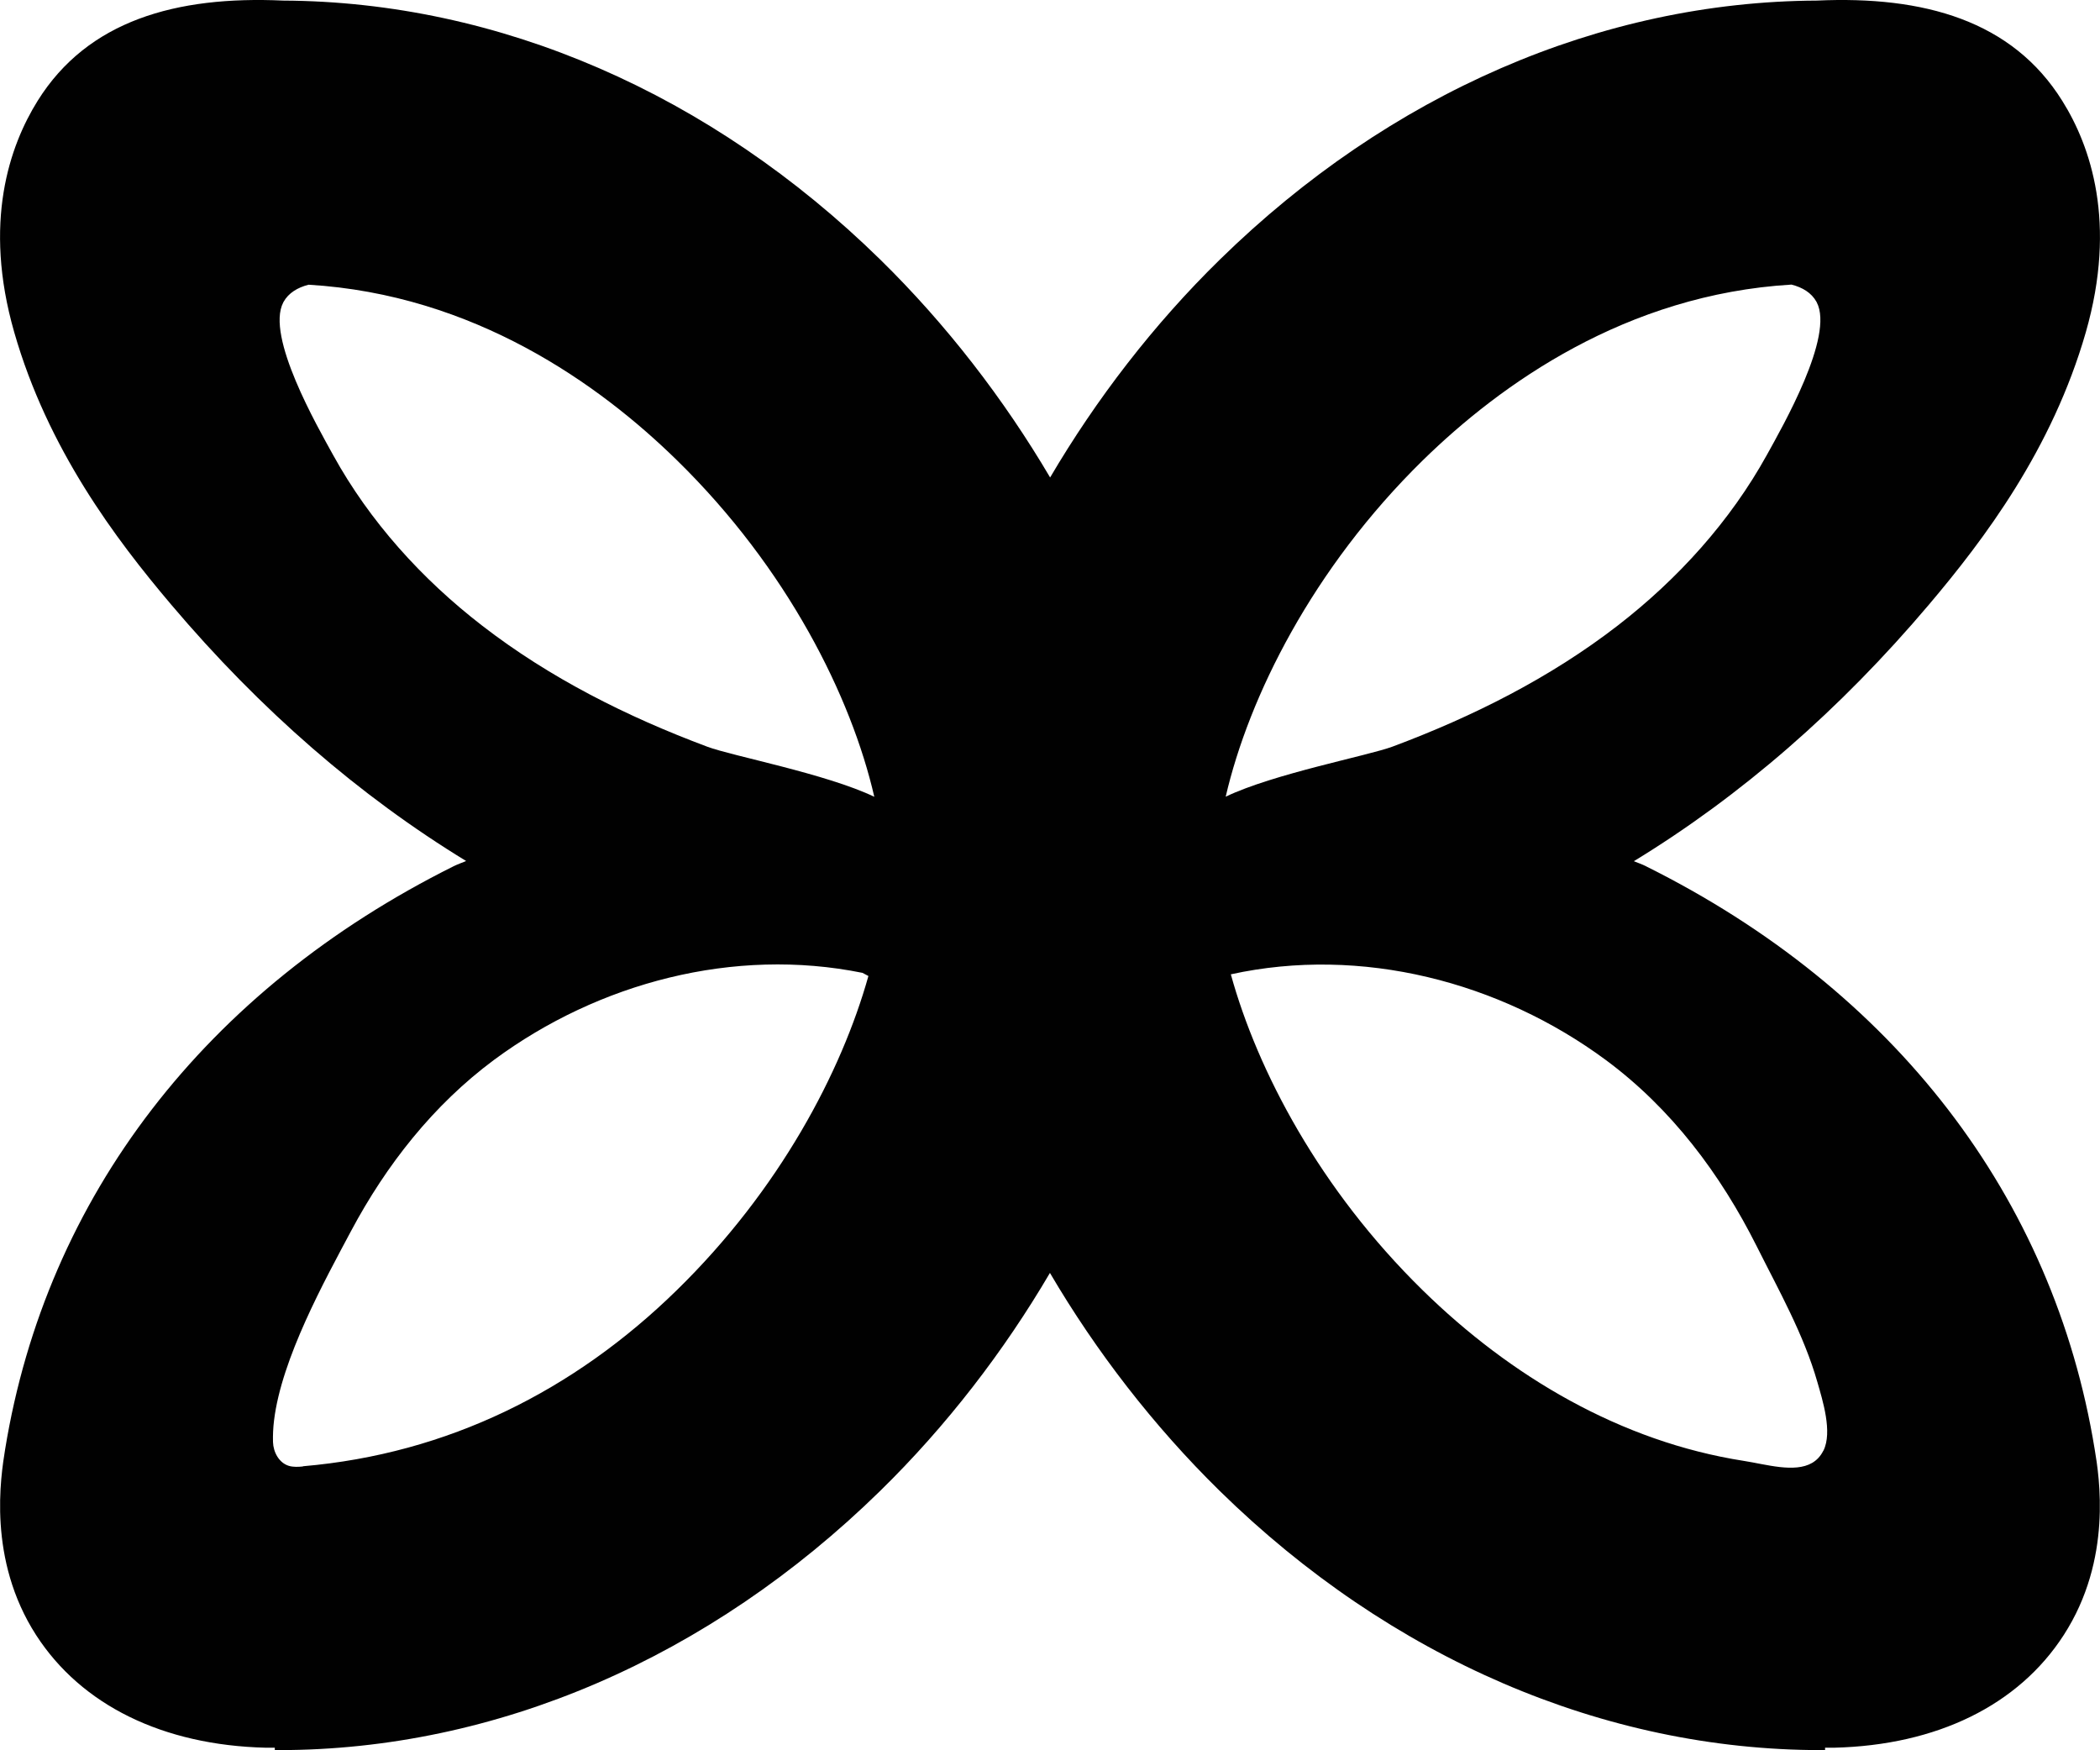 <svg width="36" height="30" viewBox="0 0 36 30" fill="none" xmlns="http://www.w3.org/2000/svg">
<g clip-path="url(#clip0_302_1026)">
<path d="M28.219 14.848C28.152 14.815 28.079 14.789 28.009 14.761C29.841 13.644 31.536 12.173 33.067 10.364C34.017 9.242 35.18 7.699 35.756 5.698C36.296 3.815 35.837 2.501 35.354 1.73C34.498 0.355 32.984 -0.074 31.144 0.01C27.446 0.028 23.82 1.602 20.913 4.448C19.774 5.562 18.791 6.843 18.002 8.184C17.212 6.843 16.226 5.562 15.089 4.448C12.183 1.602 8.554 0.028 4.856 0.01C3.016 -0.074 1.503 0.355 0.646 1.727C0.164 2.499 -0.296 3.815 0.244 5.695C0.818 7.696 1.983 9.239 2.933 10.361C4.467 12.173 6.162 13.642 7.991 14.758C7.921 14.787 7.848 14.812 7.781 14.845C3.527 16.964 0.794 20.513 0.088 24.841C0.013 25.309 -0.218 26.727 0.62 28.027C1.396 29.228 2.793 29.913 4.555 29.956C4.607 29.956 4.659 29.956 4.711 29.956V29.997C4.734 29.997 4.757 29.997 4.778 29.997C8.503 29.997 12.159 28.421 15.087 25.556C16.226 24.442 17.21 23.162 17.999 21.818C18.788 23.162 19.774 24.44 20.911 25.556C23.838 28.423 27.495 29.997 31.22 29.997C31.243 29.997 31.266 29.997 31.287 29.997V29.956C31.339 29.956 31.391 29.956 31.443 29.956C33.205 29.913 34.601 29.228 35.377 28.027C36.218 26.727 35.987 25.306 35.909 24.841C35.203 20.513 32.471 16.964 28.217 14.848H28.219ZM24.391 7.89C25.725 6.585 27.877 5.046 30.711 4.878C30.9 4.926 31.053 5.018 31.139 5.172C31.139 5.174 31.142 5.179 31.144 5.182C31.448 5.762 30.558 7.31 30.29 7.796C29.662 8.933 28.767 9.922 27.734 10.721C26.574 11.618 25.248 12.283 23.875 12.796C23.452 12.954 21.84 13.259 21.012 13.655C21.409 11.943 22.499 9.745 24.391 7.89ZM5.71 7.798C5.443 7.313 4.552 5.764 4.856 5.184C4.856 5.182 4.859 5.177 4.861 5.174C4.947 5.021 5.1 4.929 5.289 4.88C8.124 5.049 10.275 6.585 11.609 7.893C13.501 9.745 14.594 11.945 14.988 13.657C14.16 13.261 12.546 12.957 12.126 12.799C10.75 12.285 9.426 11.621 8.266 10.724C7.233 9.927 6.338 8.938 5.71 7.798ZM5.196 25.135C5.116 25.143 5.03 25.148 4.952 25.125C4.783 25.074 4.685 24.89 4.68 24.716C4.677 24.598 4.682 24.473 4.698 24.345C4.828 23.282 5.565 21.951 6.019 21.098C6.623 19.966 7.428 18.939 8.471 18.165C10.26 16.843 12.582 16.228 14.786 16.675C14.82 16.693 14.853 16.711 14.887 16.729C14.425 18.377 13.361 20.395 11.604 22.112C9.842 23.837 7.675 24.92 5.191 25.132L5.196 25.135ZM31.256 24.867C31.209 24.961 31.144 25.028 31.066 25.074C30.765 25.25 30.275 25.099 29.896 25.04C27.783 24.711 25.891 23.587 24.391 22.117C22.624 20.387 21.557 18.354 21.1 16.7C23.337 16.21 25.71 16.826 27.526 18.167C28.653 19 29.496 20.127 30.116 21.363C30.495 22.12 30.921 22.871 31.155 23.689C31.245 24.003 31.417 24.545 31.259 24.864L31.256 24.867Z" fill="#010101"/>
</g>
<defs>
<clipPath id="clip0_302_1026">
<rect width="36" height="30" fill="white"/>
</clipPath>
</defs>
</svg>
